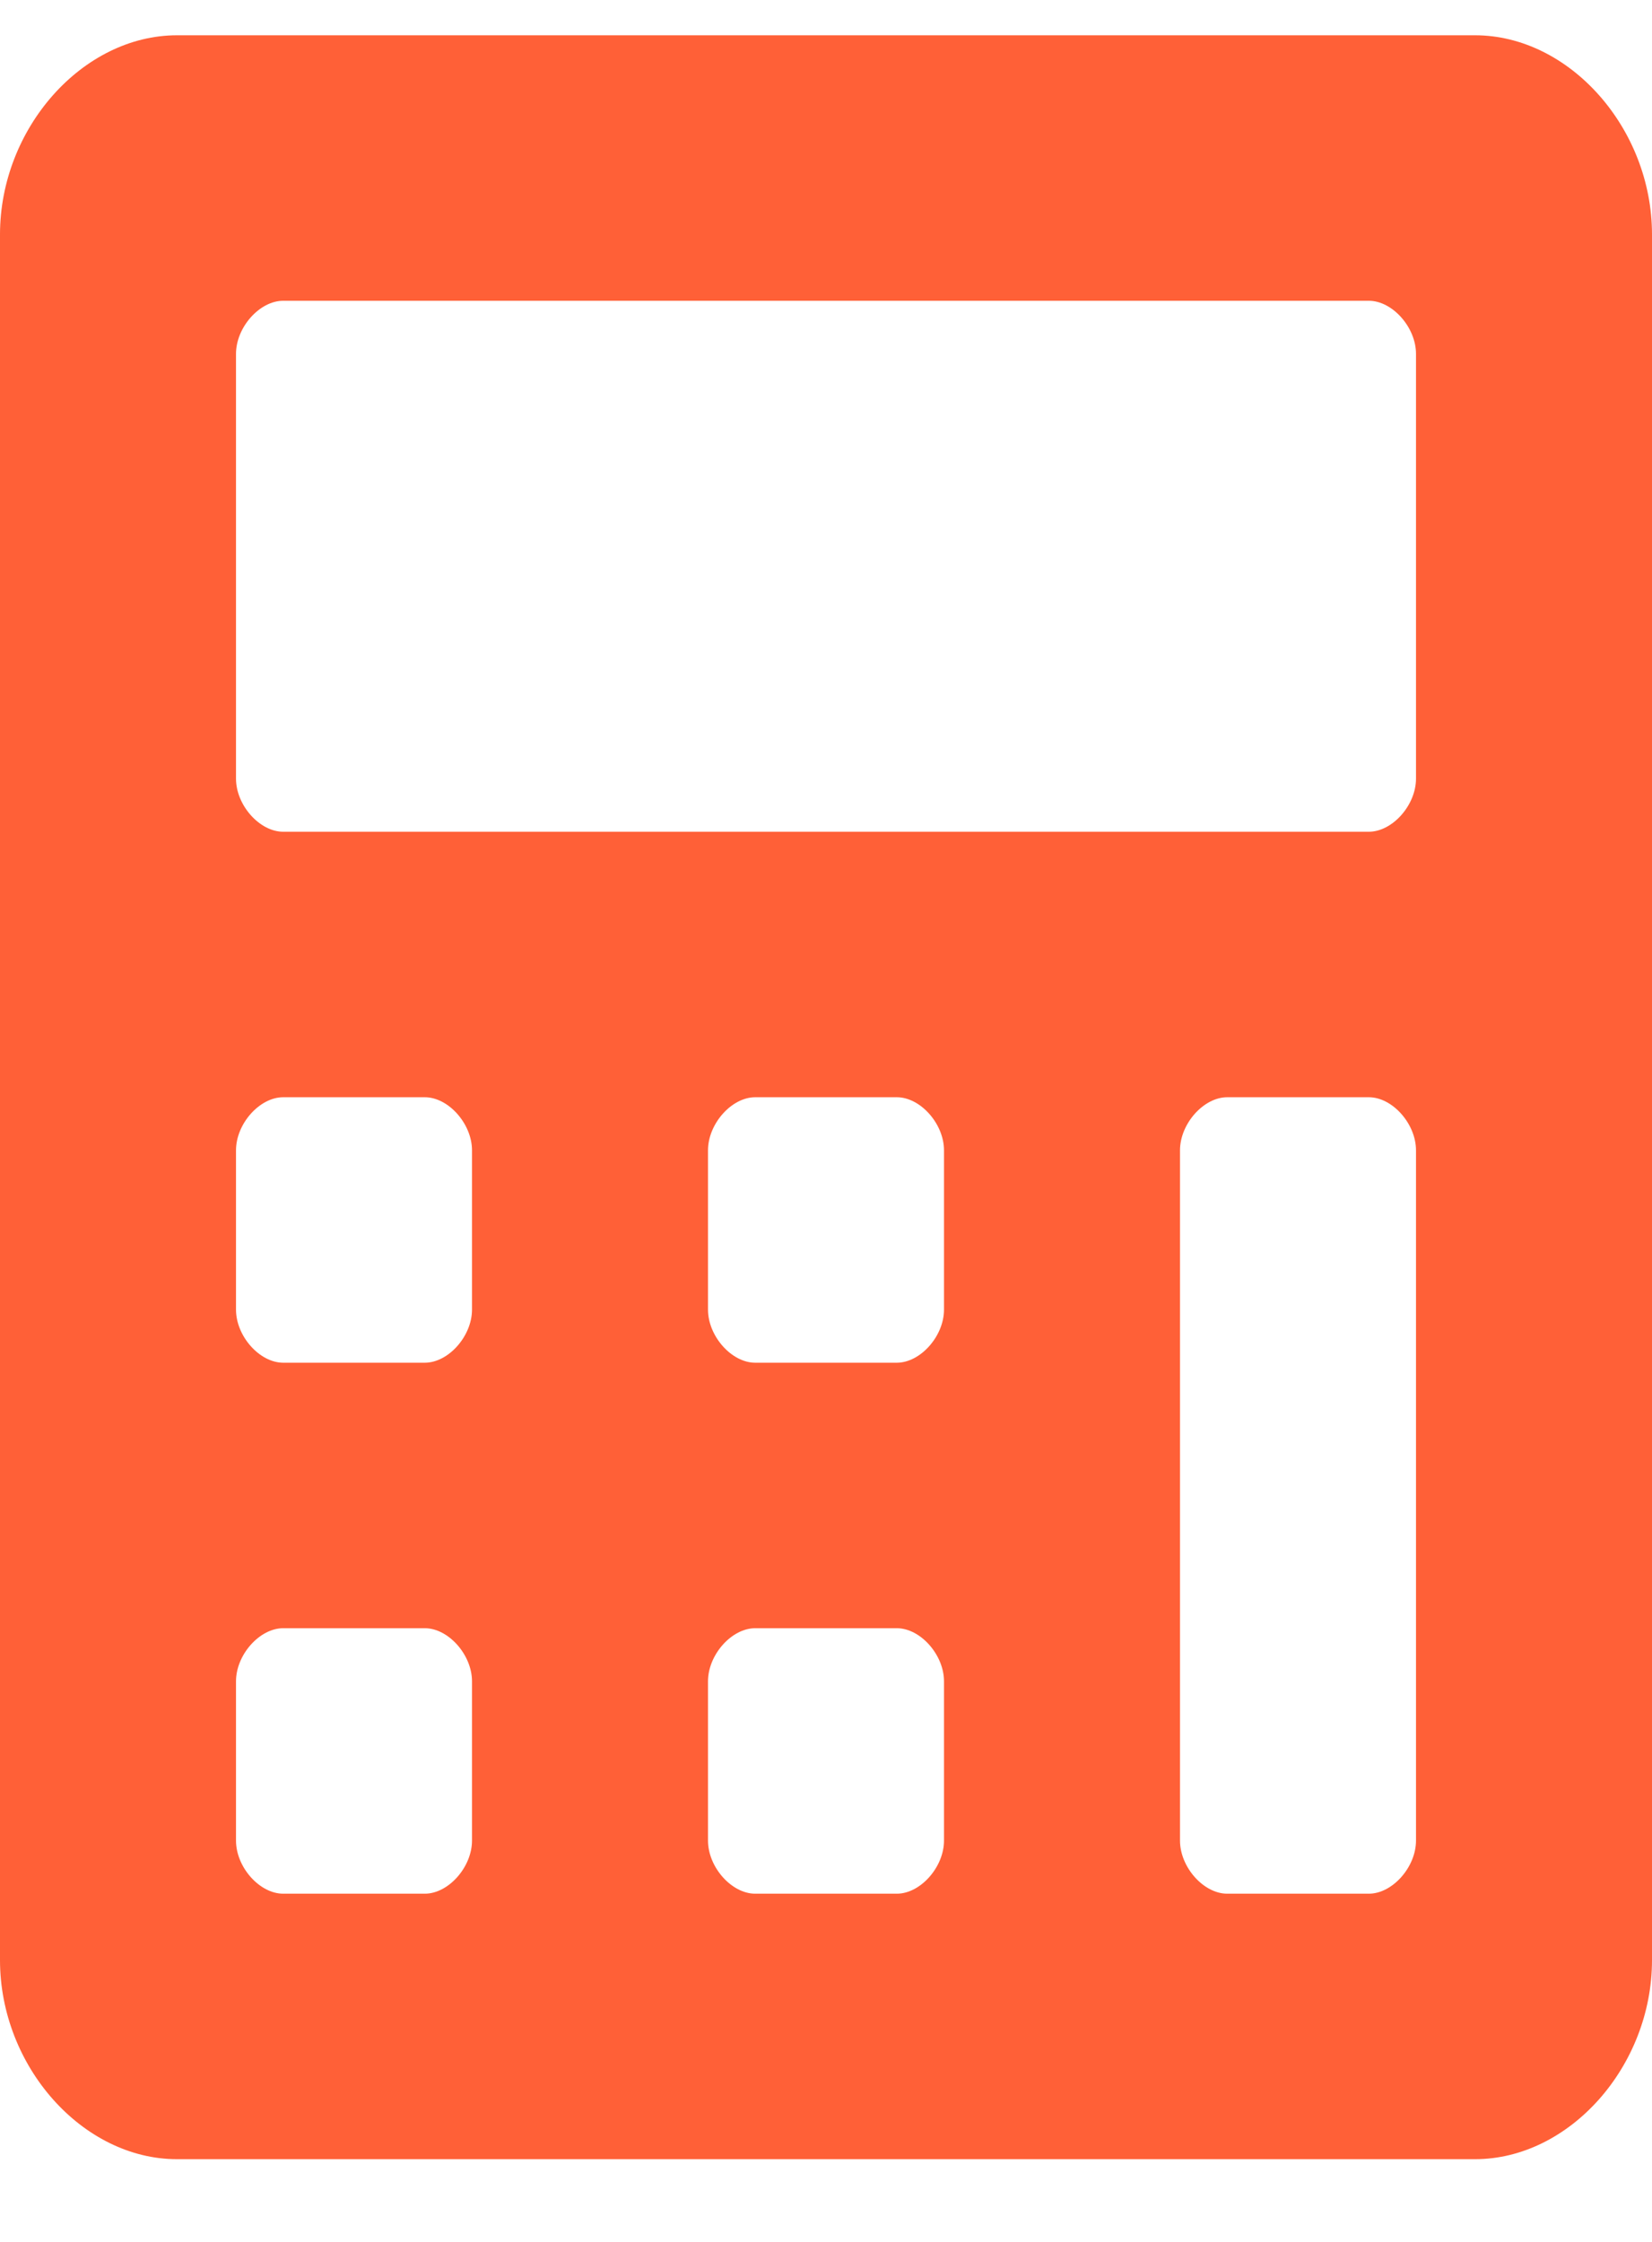 <svg width="14" height="19" viewBox="0 0 14 19" fill="none" xmlns="http://www.w3.org/2000/svg">
<path d="M12.5 0.299H1.5C0.7 0.299 0 1.087 0 1.987V16.612C0 17.512 0.7 18.299 1.5 18.299H12.5C13.3 18.299 14 17.512 14 16.612V1.987C14 1.087 13.3 0.299 12.5 0.299ZM4 15.599C4 15.824 3.8 16.049 3.6 16.049H2.4C2.2 16.049 2 15.824 2 15.599V14.249C2 14.024 2.2 13.799 2.4 13.799H3.6C3.8 13.799 4 14.024 4 14.249V15.599ZM4 11.099C4 11.324 3.8 11.549 3.6 11.549H2.4C2.2 11.549 2 11.324 2 11.099V9.749C2 9.524 2.2 9.299 2.4 9.299H3.6C3.8 9.299 4 9.524 4 9.749V11.099ZM8 15.599C8 15.824 7.8 16.049 7.6 16.049H6.4C6.2 16.049 6 15.824 6 15.599V14.249C6 14.024 6.2 13.799 6.4 13.799H7.6C7.8 13.799 8 14.024 8 14.249V15.599ZM8 11.099C8 11.324 7.8 11.549 7.6 11.549H6.4C6.2 11.549 6 11.324 6 11.099V9.749C6 9.524 6.2 9.299 6.4 9.299H7.6C7.8 9.299 8 9.524 8 9.749V11.099ZM12 15.599C12 15.824 11.8 16.049 11.6 16.049H10.4C10.2 16.049 10 15.824 10 15.599V9.749C10 9.524 10.2 9.299 10.4 9.299H11.6C11.8 9.299 12 9.524 12 9.749V15.599ZM12 6.599C12 6.824 11.8 7.049 11.6 7.049H2.4C2.2 7.049 2 6.824 2 6.599V2.999C2 2.774 2.2 2.549 2.4 2.549H11.6C11.8 2.549 12 2.774 12 2.999V6.599Z" fill="#FF6037"/>
</svg>
